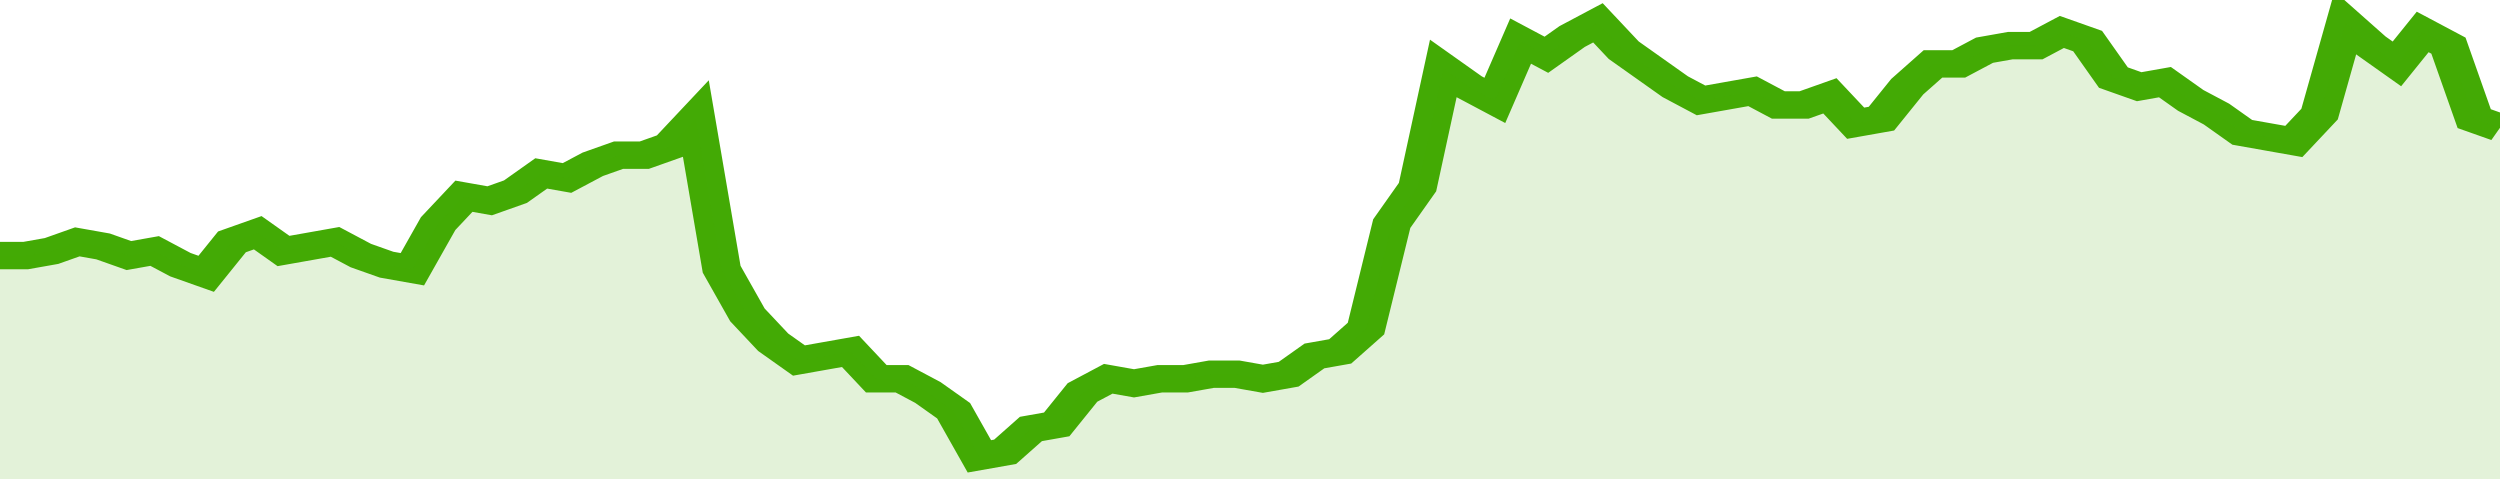 <svg xmlns="http://www.w3.org/2000/svg" viewBox="0 0 388 105" width="120" height="23" preserveAspectRatio="none">
				 <polyline fill="none" stroke="#43AA05" stroke-width="6" points="0, 56 4, 56 8, 55 12, 53 16, 54 20, 56 24, 55 28, 58 32, 60 36, 53 40, 51 44, 55 48, 54 52, 53 56, 56 60, 58 64, 59 68, 49 72, 43 76, 44 80, 42 84, 38 88, 39 92, 36 96, 34 100, 34 104, 32 108, 26 112, 59 116, 69 120, 75 124, 79 128, 78 132, 77 136, 83 140, 83 144, 86 148, 90 152, 100 156, 99 160, 94 164, 93 168, 86 172, 83 176, 84 180, 83 184, 83 188, 82 192, 82 196, 83 200, 82 204, 78 208, 77 212, 72 216, 49 220, 41 224, 15 228, 19 232, 22 236, 9 240, 12 244, 8 248, 5 252, 11 256, 15 260, 19 264, 22 268, 21 272, 20 276, 23 280, 23 284, 21 288, 27 292, 26 296, 19 300, 14 304, 14 308, 11 312, 10 316, 10 320, 7 324, 9 328, 17 332, 19 336, 18 340, 22 344, 25 348, 29 352, 30 356, 31 360, 25 364, 5 368, 10 372, 14 376, 7 380, 10 384, 26 388, 28 388, 28 "> </polyline>
				 <polygon fill="#43AA05" opacity="0.15" points="0, 105 0, 56 4, 56 8, 55 12, 53 16, 54 20, 56 24, 55 28, 58 32, 60 36, 53 40, 51 44, 55 48, 54 52, 53 56, 56 60, 58 64, 59 68, 49 72, 43 76, 44 80, 42 84, 38 88, 39 92, 36 96, 34 100, 34 104, 32 108, 26 112, 59 116, 69 120, 75 124, 79 128, 78 132, 77 136, 83 140, 83 144, 86 148, 90 152, 100 156, 99 160, 94 164, 93 168, 86 172, 83 176, 84 180, 83 184, 83 188, 82 192, 82 196, 83 200, 82 204, 78 208, 77 212, 72 216, 49 220, 41 224, 15 228, 19 232, 22 236, 9 240, 12 244, 8 248, 5 252, 11 256, 15 260, 19 264, 22 268, 21 272, 20 276, 23 280, 23 284, 21 288, 27 292, 26 296, 19 300, 14 304, 14 308, 11 312, 10 316, 10 320, 7 324, 9 328, 17 332, 19 336, 18 340, 22 344, 25 348, 29 352, 30 356, 31 360, 25 364, 5 368, 10 372, 14 376, 7 380, 10 384, 26 388, 28 388, 105 "></polygon>
			</svg>